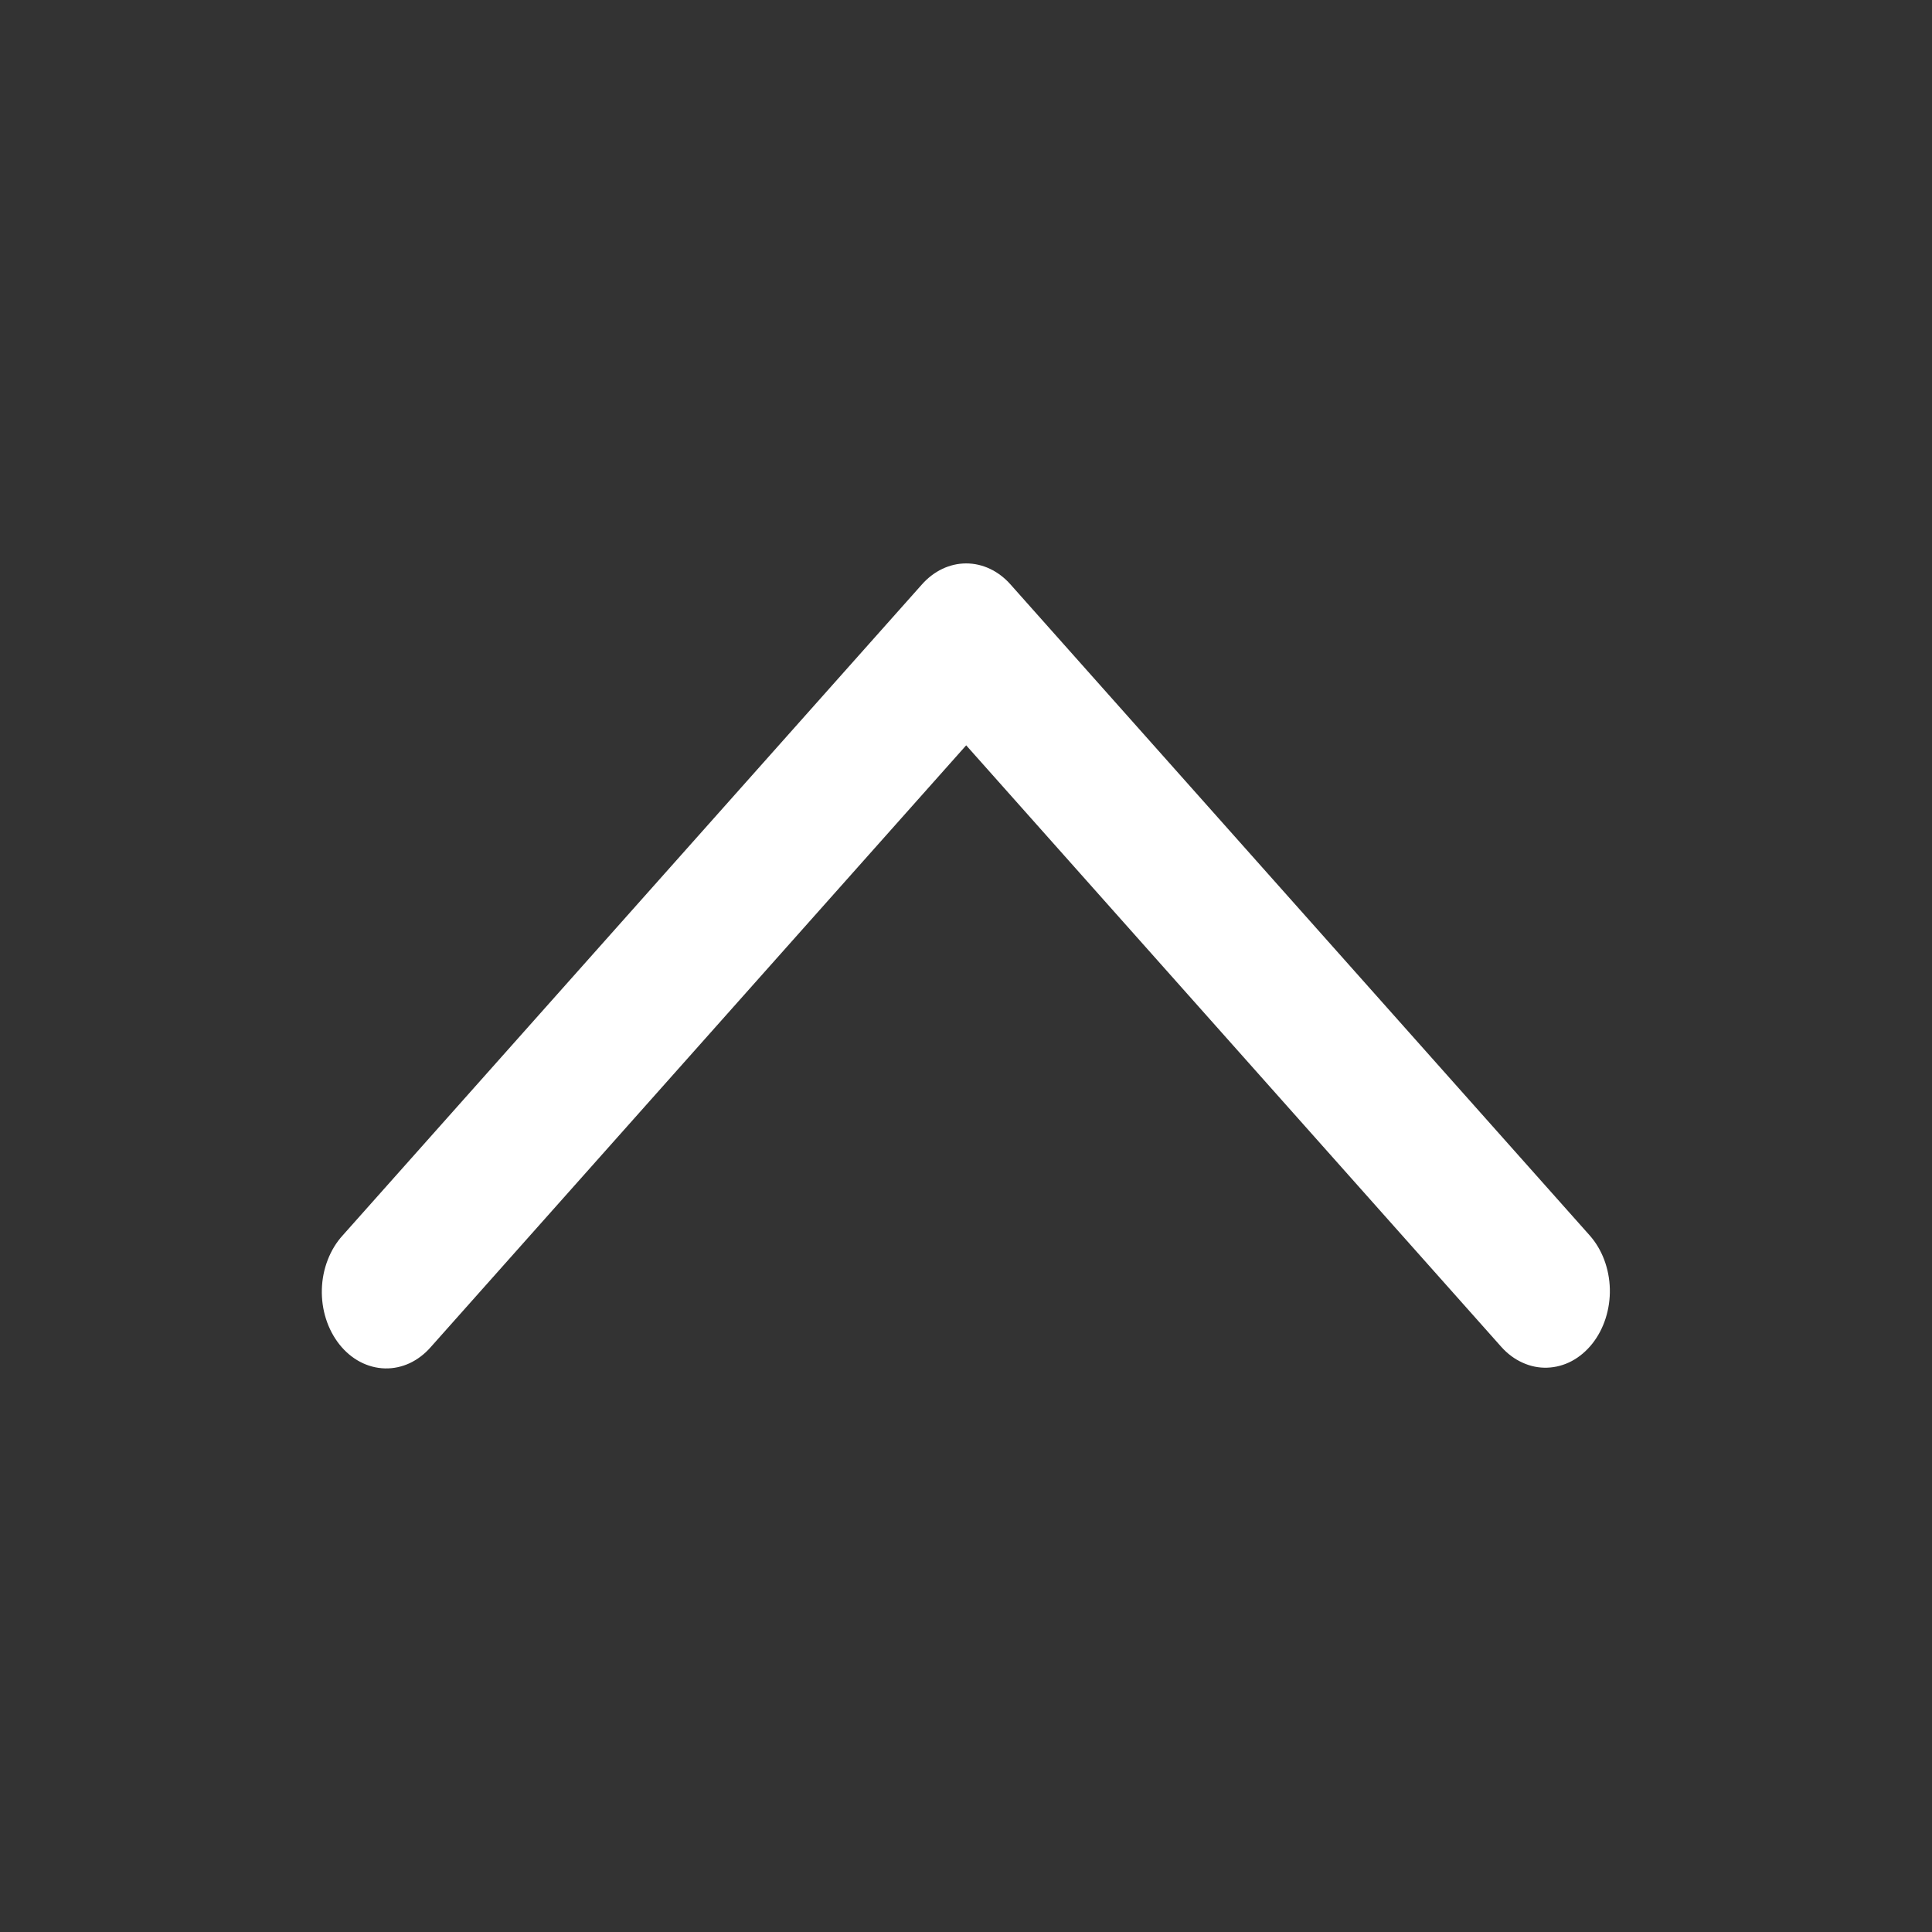 <svg width="32" height="32" viewBox="0 0 32 32" fill="none" xmlns="http://www.w3.org/2000/svg">
<rect x="0" y="0" width="32" height="32" fill="#333333" stroke="none"/>
<path d="M24.865 22.307C24.967 22.422 25.087 22.511 25.218 22.57C25.349 22.63 25.488 22.658 25.628 22.653C25.768 22.648 25.906 22.611 26.034 22.543C26.161 22.475 26.277 22.377 26.373 22.256C26.469 22.135 26.544 21.993 26.594 21.837C26.644 21.681 26.668 21.515 26.664 21.349C26.66 21.182 26.628 21.018 26.571 20.866C26.514 20.714 26.432 20.577 26.33 20.462L16.736 9.679C16.538 9.456 16.276 9.332 16.003 9.332C15.731 9.332 15.469 9.456 15.271 9.679L5.676 20.462C5.572 20.576 5.488 20.713 5.429 20.866C5.369 21.019 5.336 21.184 5.331 21.352C5.326 21.52 5.349 21.687 5.399 21.844C5.449 22.002 5.525 22.145 5.622 22.268C5.719 22.39 5.835 22.488 5.964 22.556C6.093 22.624 6.232 22.661 6.374 22.665C6.515 22.669 6.655 22.639 6.787 22.578C6.918 22.516 7.038 22.424 7.139 22.307L16.003 12.345L24.865 22.307Z" fill="white"/>
</svg>
